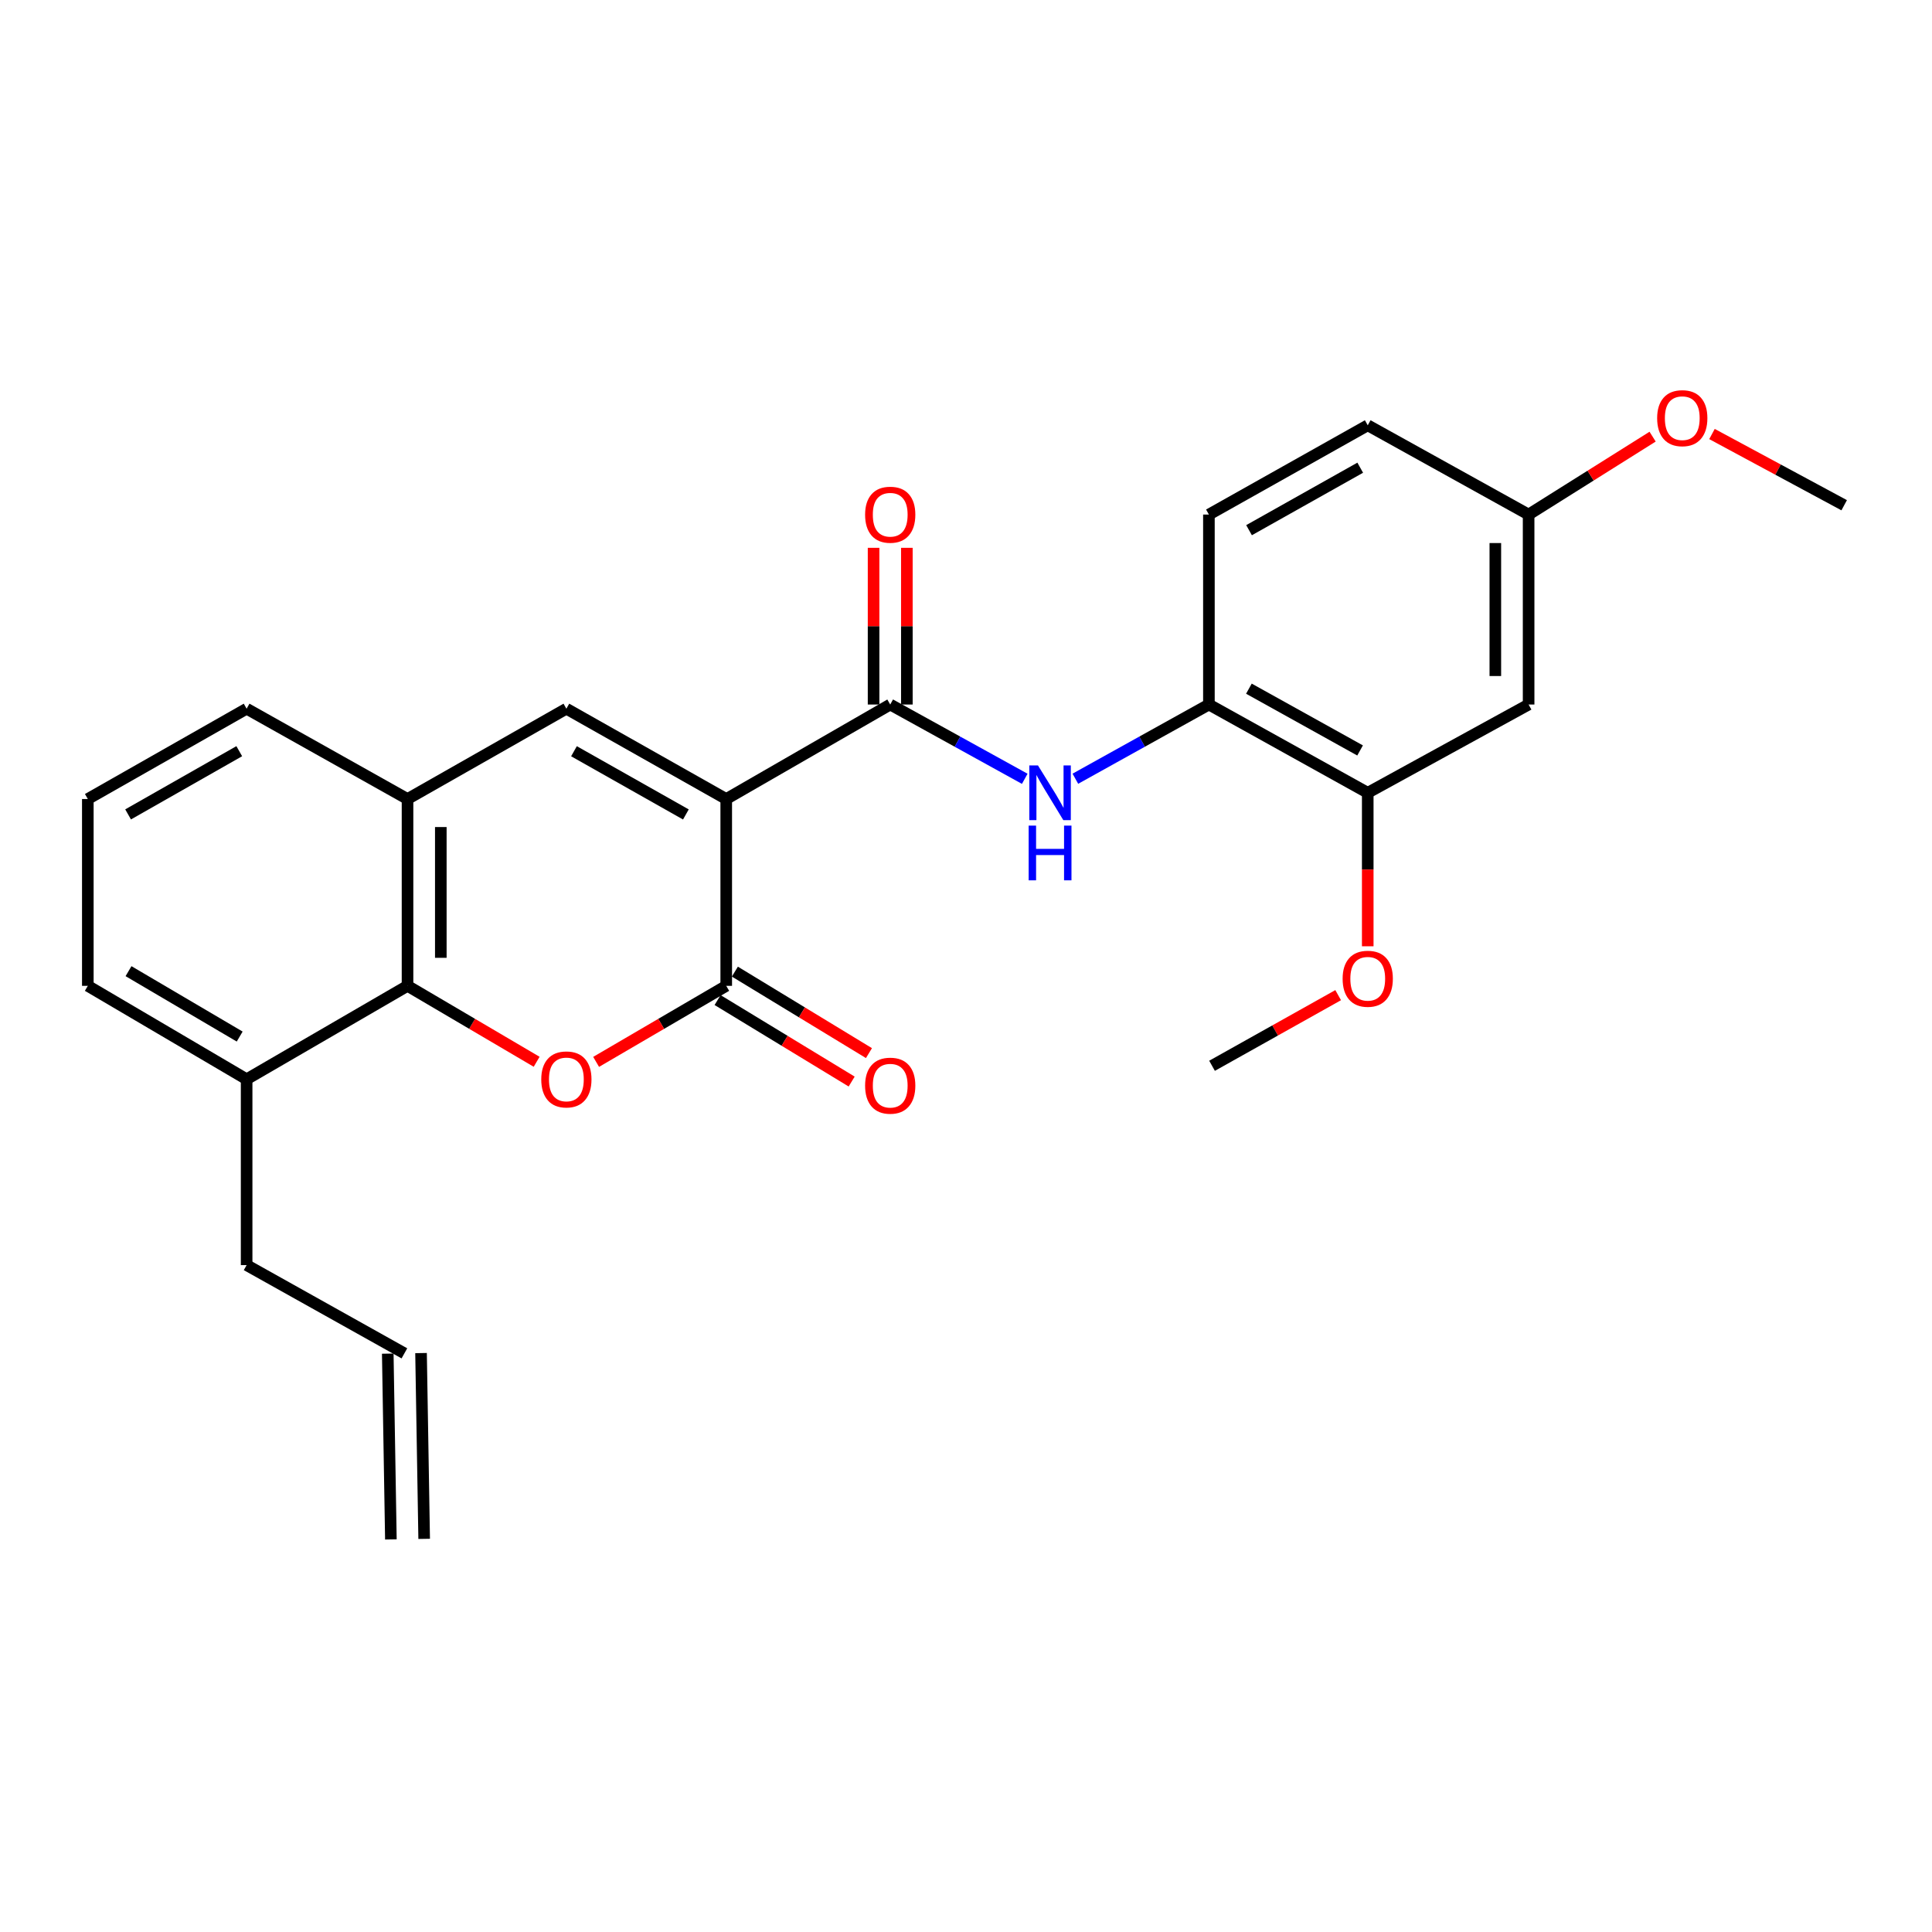 <?xml version='1.0' encoding='iso-8859-1'?>
<svg version='1.1' baseProfile='full'
              xmlns='http://www.w3.org/2000/svg'
                      xmlns:rdkit='http://www.rdkit.org/xml'
                      xmlns:xlink='http://www.w3.org/1999/xlink'
                  xml:space='preserve'
width='1000px' height='1000px' viewBox='0 0 1000 1000'>
<!-- END OF HEADER -->
<rect style='opacity:1.0;fill:#FFFFFF;stroke:none' width='1000' height='1000' x='0' y='0'> </rect>
<path class='bond-0' d='M 375.897,413.571 L 375.897,510.271' style='fill:none;fill-rule:evenodd;stroke:#000000;stroke-width:6px;stroke-linecap:butt;stroke-linejoin:miter;stroke-opacity:1' />
<path class='bond-2' d='M 375.897,413.571 L 460.776,364.661' style='fill:none;fill-rule:evenodd;stroke:#000000;stroke-width:6px;stroke-linecap:butt;stroke-linejoin:miter;stroke-opacity:1' />
<path class='bond-3' d='M 375.897,413.571 L 293.153,366.824' style='fill:none;fill-rule:evenodd;stroke:#000000;stroke-width:6px;stroke-linecap:butt;stroke-linejoin:miter;stroke-opacity:1' />
<path class='bond-3' d='M 355.011,421.559 L 297.09,388.836' style='fill:none;fill-rule:evenodd;stroke:#000000;stroke-width:6px;stroke-linecap:butt;stroke-linejoin:miter;stroke-opacity:1' />
<path class='bond-1' d='M 375.897,510.271 L 342.223,529.949' style='fill:none;fill-rule:evenodd;stroke:#000000;stroke-width:6px;stroke-linecap:butt;stroke-linejoin:miter;stroke-opacity:1' />
<path class='bond-1' d='M 342.223,529.949 L 308.549,549.628' style='fill:none;fill-rule:evenodd;stroke:#FF0000;stroke-width:6px;stroke-linecap:butt;stroke-linejoin:miter;stroke-opacity:1' />
<path class='bond-10' d='M 371.423,517.632 L 406.121,538.721' style='fill:none;fill-rule:evenodd;stroke:#000000;stroke-width:6px;stroke-linecap:butt;stroke-linejoin:miter;stroke-opacity:1' />
<path class='bond-10' d='M 406.121,538.721 L 440.819,559.811' style='fill:none;fill-rule:evenodd;stroke:#FF0000;stroke-width:6px;stroke-linecap:butt;stroke-linejoin:miter;stroke-opacity:1' />
<path class='bond-10' d='M 380.371,502.909 L 415.069,523.999' style='fill:none;fill-rule:evenodd;stroke:#000000;stroke-width:6px;stroke-linecap:butt;stroke-linejoin:miter;stroke-opacity:1' />
<path class='bond-10' d='M 415.069,523.999 L 449.767,545.089' style='fill:none;fill-rule:evenodd;stroke:#FF0000;stroke-width:6px;stroke-linecap:butt;stroke-linejoin:miter;stroke-opacity:1' />
<path class='bond-26' d='M 277.768,549.577 L 244.351,529.924' style='fill:none;fill-rule:evenodd;stroke:#FF0000;stroke-width:6px;stroke-linecap:butt;stroke-linejoin:miter;stroke-opacity:1' />
<path class='bond-26' d='M 244.351,529.924 L 210.934,510.271' style='fill:none;fill-rule:evenodd;stroke:#000000;stroke-width:6px;stroke-linecap:butt;stroke-linejoin:miter;stroke-opacity:1' />
<path class='bond-5' d='M 460.776,364.661 L 495.593,383.886' style='fill:none;fill-rule:evenodd;stroke:#000000;stroke-width:6px;stroke-linecap:butt;stroke-linejoin:miter;stroke-opacity:1' />
<path class='bond-5' d='M 495.593,383.886 L 530.409,403.11' style='fill:none;fill-rule:evenodd;stroke:#0000FF;stroke-width:6px;stroke-linecap:butt;stroke-linejoin:miter;stroke-opacity:1' />
<path class='bond-11' d='M 469.391,364.661 L 469.391,324.107' style='fill:none;fill-rule:evenodd;stroke:#000000;stroke-width:6px;stroke-linecap:butt;stroke-linejoin:miter;stroke-opacity:1' />
<path class='bond-11' d='M 469.391,324.107 L 469.391,283.552' style='fill:none;fill-rule:evenodd;stroke:#FF0000;stroke-width:6px;stroke-linecap:butt;stroke-linejoin:miter;stroke-opacity:1' />
<path class='bond-11' d='M 452.162,364.661 L 452.162,324.107' style='fill:none;fill-rule:evenodd;stroke:#000000;stroke-width:6px;stroke-linecap:butt;stroke-linejoin:miter;stroke-opacity:1' />
<path class='bond-11' d='M 452.162,324.107 L 452.162,283.552' style='fill:none;fill-rule:evenodd;stroke:#FF0000;stroke-width:6px;stroke-linecap:butt;stroke-linejoin:miter;stroke-opacity:1' />
<path class='bond-6' d='M 293.153,366.824 L 210.934,413.571' style='fill:none;fill-rule:evenodd;stroke:#000000;stroke-width:6px;stroke-linecap:butt;stroke-linejoin:miter;stroke-opacity:1' />
<path class='bond-4' d='M 210.934,510.271 L 210.934,413.571' style='fill:none;fill-rule:evenodd;stroke:#000000;stroke-width:6px;stroke-linecap:butt;stroke-linejoin:miter;stroke-opacity:1' />
<path class='bond-4' d='M 228.163,495.766 L 228.163,428.076' style='fill:none;fill-rule:evenodd;stroke:#000000;stroke-width:6px;stroke-linecap:butt;stroke-linejoin:miter;stroke-opacity:1' />
<path class='bond-12' d='M 210.934,510.271 L 127.654,558.625' style='fill:none;fill-rule:evenodd;stroke:#000000;stroke-width:6px;stroke-linecap:butt;stroke-linejoin:miter;stroke-opacity:1' />
<path class='bond-7' d='M 556.603,403.071 L 591.166,383.866' style='fill:none;fill-rule:evenodd;stroke:#0000FF;stroke-width:6px;stroke-linecap:butt;stroke-linejoin:miter;stroke-opacity:1' />
<path class='bond-7' d='M 591.166,383.866 L 625.73,364.661' style='fill:none;fill-rule:evenodd;stroke:#000000;stroke-width:6px;stroke-linecap:butt;stroke-linejoin:miter;stroke-opacity:1' />
<path class='bond-19' d='M 210.934,413.571 L 127.654,366.824' style='fill:none;fill-rule:evenodd;stroke:#000000;stroke-width:6px;stroke-linecap:butt;stroke-linejoin:miter;stroke-opacity:1' />
<path class='bond-8' d='M 625.73,364.661 L 707.939,410.345' style='fill:none;fill-rule:evenodd;stroke:#000000;stroke-width:6px;stroke-linecap:butt;stroke-linejoin:miter;stroke-opacity:1' />
<path class='bond-8' d='M 646.43,356.454 L 703.976,388.433' style='fill:none;fill-rule:evenodd;stroke:#000000;stroke-width:6px;stroke-linecap:butt;stroke-linejoin:miter;stroke-opacity:1' />
<path class='bond-13' d='M 625.73,364.661 L 625.73,266.334' style='fill:none;fill-rule:evenodd;stroke:#000000;stroke-width:6px;stroke-linecap:butt;stroke-linejoin:miter;stroke-opacity:1' />
<path class='bond-9' d='M 707.939,410.345 L 791.21,364.661' style='fill:none;fill-rule:evenodd;stroke:#000000;stroke-width:6px;stroke-linecap:butt;stroke-linejoin:miter;stroke-opacity:1' />
<path class='bond-18' d='M 707.939,410.345 L 707.939,450.07' style='fill:none;fill-rule:evenodd;stroke:#000000;stroke-width:6px;stroke-linecap:butt;stroke-linejoin:miter;stroke-opacity:1' />
<path class='bond-18' d='M 707.939,450.07 L 707.939,489.794' style='fill:none;fill-rule:evenodd;stroke:#FF0000;stroke-width:6px;stroke-linecap:butt;stroke-linejoin:miter;stroke-opacity:1' />
<path class='bond-28' d='M 791.21,364.661 L 791.21,266.334' style='fill:none;fill-rule:evenodd;stroke:#000000;stroke-width:6px;stroke-linecap:butt;stroke-linejoin:miter;stroke-opacity:1' />
<path class='bond-28' d='M 773.981,349.912 L 773.981,281.083' style='fill:none;fill-rule:evenodd;stroke:#000000;stroke-width:6px;stroke-linecap:butt;stroke-linejoin:miter;stroke-opacity:1' />
<path class='bond-21' d='M 127.654,558.625 L 127.654,654.818' style='fill:none;fill-rule:evenodd;stroke:#000000;stroke-width:6px;stroke-linecap:butt;stroke-linejoin:miter;stroke-opacity:1' />
<path class='bond-27' d='M 127.654,558.625 L 45.455,510.271' style='fill:none;fill-rule:evenodd;stroke:#000000;stroke-width:6px;stroke-linecap:butt;stroke-linejoin:miter;stroke-opacity:1' />
<path class='bond-27' d='M 124.059,536.522 L 66.52,502.674' style='fill:none;fill-rule:evenodd;stroke:#000000;stroke-width:6px;stroke-linecap:butt;stroke-linejoin:miter;stroke-opacity:1' />
<path class='bond-17' d='M 625.73,266.334 L 707.939,220.133' style='fill:none;fill-rule:evenodd;stroke:#000000;stroke-width:6px;stroke-linecap:butt;stroke-linejoin:miter;stroke-opacity:1' />
<path class='bond-17' d='M 646.502,274.423 L 704.048,242.082' style='fill:none;fill-rule:evenodd;stroke:#000000;stroke-width:6px;stroke-linecap:butt;stroke-linejoin:miter;stroke-opacity:1' />
<path class='bond-14' d='M 209.317,700.493 L 127.654,654.818' style='fill:none;fill-rule:evenodd;stroke:#000000;stroke-width:6px;stroke-linecap:butt;stroke-linejoin:miter;stroke-opacity:1' />
<path class='bond-16' d='M 200.704,700.637 L 202.321,796.801' style='fill:none;fill-rule:evenodd;stroke:#000000;stroke-width:6px;stroke-linecap:butt;stroke-linejoin:miter;stroke-opacity:1' />
<path class='bond-16' d='M 217.93,700.348 L 219.547,796.511' style='fill:none;fill-rule:evenodd;stroke:#000000;stroke-width:6px;stroke-linecap:butt;stroke-linejoin:miter;stroke-opacity:1' />
<path class='bond-15' d='M 791.21,266.334 L 707.939,220.133' style='fill:none;fill-rule:evenodd;stroke:#000000;stroke-width:6px;stroke-linecap:butt;stroke-linejoin:miter;stroke-opacity:1' />
<path class='bond-20' d='M 791.21,266.334 L 823.3,246.17' style='fill:none;fill-rule:evenodd;stroke:#000000;stroke-width:6px;stroke-linecap:butt;stroke-linejoin:miter;stroke-opacity:1' />
<path class='bond-20' d='M 823.3,246.17 L 855.39,226.006' style='fill:none;fill-rule:evenodd;stroke:#FF0000;stroke-width:6px;stroke-linecap:butt;stroke-linejoin:miter;stroke-opacity:1' />
<path class='bond-24' d='M 692.629,515.091 L 659.988,533.37' style='fill:none;fill-rule:evenodd;stroke:#FF0000;stroke-width:6px;stroke-linecap:butt;stroke-linejoin:miter;stroke-opacity:1' />
<path class='bond-24' d='M 659.988,533.37 L 627.347,551.648' style='fill:none;fill-rule:evenodd;stroke:#000000;stroke-width:6px;stroke-linecap:butt;stroke-linejoin:miter;stroke-opacity:1' />
<path class='bond-22' d='M 127.654,366.824 L 45.455,413.571' style='fill:none;fill-rule:evenodd;stroke:#000000;stroke-width:6px;stroke-linecap:butt;stroke-linejoin:miter;stroke-opacity:1' />
<path class='bond-22' d='M 123.841,388.812 L 66.301,421.535' style='fill:none;fill-rule:evenodd;stroke:#000000;stroke-width:6px;stroke-linecap:butt;stroke-linejoin:miter;stroke-opacity:1' />
<path class='bond-25' d='M 886.118,224.647 L 920.332,243.079' style='fill:none;fill-rule:evenodd;stroke:#FF0000;stroke-width:6px;stroke-linecap:butt;stroke-linejoin:miter;stroke-opacity:1' />
<path class='bond-25' d='M 920.332,243.079 L 954.545,261.51' style='fill:none;fill-rule:evenodd;stroke:#000000;stroke-width:6px;stroke-linecap:butt;stroke-linejoin:miter;stroke-opacity:1' />
<path class='bond-23' d='M 45.455,413.571 L 45.455,510.271' style='fill:none;fill-rule:evenodd;stroke:#000000;stroke-width:6px;stroke-linecap:butt;stroke-linejoin:miter;stroke-opacity:1' />
<path  class='atom-2' d='M 280.153 558.705
Q 280.153 551.905, 283.513 548.105
Q 286.873 544.305, 293.153 544.305
Q 299.433 544.305, 302.793 548.105
Q 306.153 551.905, 306.153 558.705
Q 306.153 565.585, 302.753 569.505
Q 299.353 573.385, 293.153 573.385
Q 286.913 573.385, 283.513 569.505
Q 280.153 565.625, 280.153 558.705
M 293.153 570.185
Q 297.473 570.185, 299.793 567.305
Q 302.153 564.385, 302.153 558.705
Q 302.153 553.145, 299.793 550.345
Q 297.473 547.505, 293.153 547.505
Q 288.833 547.505, 286.473 550.305
Q 284.153 553.105, 284.153 558.705
Q 284.153 564.425, 286.473 567.305
Q 288.833 570.185, 293.153 570.185
' fill='#FF0000'/>
<path  class='atom-6' d='M 537.252 396.185
L 546.532 411.185
Q 547.452 412.665, 548.932 415.345
Q 550.412 418.025, 550.492 418.185
L 550.492 396.185
L 554.252 396.185
L 554.252 424.505
L 550.372 424.505
L 540.412 408.105
Q 539.252 406.185, 538.012 403.985
Q 536.812 401.785, 536.452 401.105
L 536.452 424.505
L 532.772 424.505
L 532.772 396.185
L 537.252 396.185
' fill='#0000FF'/>
<path  class='atom-6' d='M 532.432 427.337
L 536.272 427.337
L 536.272 439.377
L 550.752 439.377
L 550.752 427.337
L 554.592 427.337
L 554.592 455.657
L 550.752 455.657
L 550.752 442.577
L 536.272 442.577
L 536.272 455.657
L 532.432 455.657
L 532.432 427.337
' fill='#0000FF'/>
<path  class='atom-11' d='M 447.776 561.94
Q 447.776 555.14, 451.136 551.34
Q 454.496 547.54, 460.776 547.54
Q 467.056 547.54, 470.416 551.34
Q 473.776 555.14, 473.776 561.94
Q 473.776 568.82, 470.376 572.74
Q 466.976 576.62, 460.776 576.62
Q 454.536 576.62, 451.136 572.74
Q 447.776 568.86, 447.776 561.94
M 460.776 573.42
Q 465.096 573.42, 467.416 570.54
Q 469.776 567.62, 469.776 561.94
Q 469.776 556.38, 467.416 553.58
Q 465.096 550.74, 460.776 550.74
Q 456.456 550.74, 454.096 553.54
Q 451.776 556.34, 451.776 561.94
Q 451.776 567.66, 454.096 570.54
Q 456.456 573.42, 460.776 573.42
' fill='#FF0000'/>
<path  class='atom-12' d='M 447.776 266.414
Q 447.776 259.614, 451.136 255.814
Q 454.496 252.014, 460.776 252.014
Q 467.056 252.014, 470.416 255.814
Q 473.776 259.614, 473.776 266.414
Q 473.776 273.294, 470.376 277.214
Q 466.976 281.094, 460.776 281.094
Q 454.536 281.094, 451.136 277.214
Q 447.776 273.334, 447.776 266.414
M 460.776 277.894
Q 465.096 277.894, 467.416 275.014
Q 469.776 272.094, 469.776 266.414
Q 469.776 260.854, 467.416 258.054
Q 465.096 255.214, 460.776 255.214
Q 456.456 255.214, 454.096 258.014
Q 451.776 260.814, 451.776 266.414
Q 451.776 272.134, 454.096 275.014
Q 456.456 277.894, 460.776 277.894
' fill='#FF0000'/>
<path  class='atom-19' d='M 694.939 506.599
Q 694.939 499.799, 698.299 495.999
Q 701.659 492.199, 707.939 492.199
Q 714.219 492.199, 717.579 495.999
Q 720.939 499.799, 720.939 506.599
Q 720.939 513.479, 717.539 517.399
Q 714.139 521.279, 707.939 521.279
Q 701.699 521.279, 698.299 517.399
Q 694.939 513.519, 694.939 506.599
M 707.939 518.079
Q 712.259 518.079, 714.579 515.199
Q 716.939 512.279, 716.939 506.599
Q 716.939 501.039, 714.579 498.239
Q 712.259 495.399, 707.939 495.399
Q 703.619 495.399, 701.259 498.199
Q 698.939 500.999, 698.939 506.599
Q 698.939 512.319, 701.259 515.199
Q 703.619 518.079, 707.939 518.079
' fill='#FF0000'/>
<path  class='atom-21' d='M 857.738 216.442
Q 857.738 209.642, 861.098 205.842
Q 864.458 202.042, 870.738 202.042
Q 877.018 202.042, 880.378 205.842
Q 883.738 209.642, 883.738 216.442
Q 883.738 223.322, 880.338 227.242
Q 876.938 231.122, 870.738 231.122
Q 864.498 231.122, 861.098 227.242
Q 857.738 223.362, 857.738 216.442
M 870.738 227.922
Q 875.058 227.922, 877.378 225.042
Q 879.738 222.122, 879.738 216.442
Q 879.738 210.882, 877.378 208.082
Q 875.058 205.242, 870.738 205.242
Q 866.418 205.242, 864.058 208.042
Q 861.738 210.842, 861.738 216.442
Q 861.738 222.162, 864.058 225.042
Q 866.418 227.922, 870.738 227.922
' fill='#FF0000'/>
</svg>
